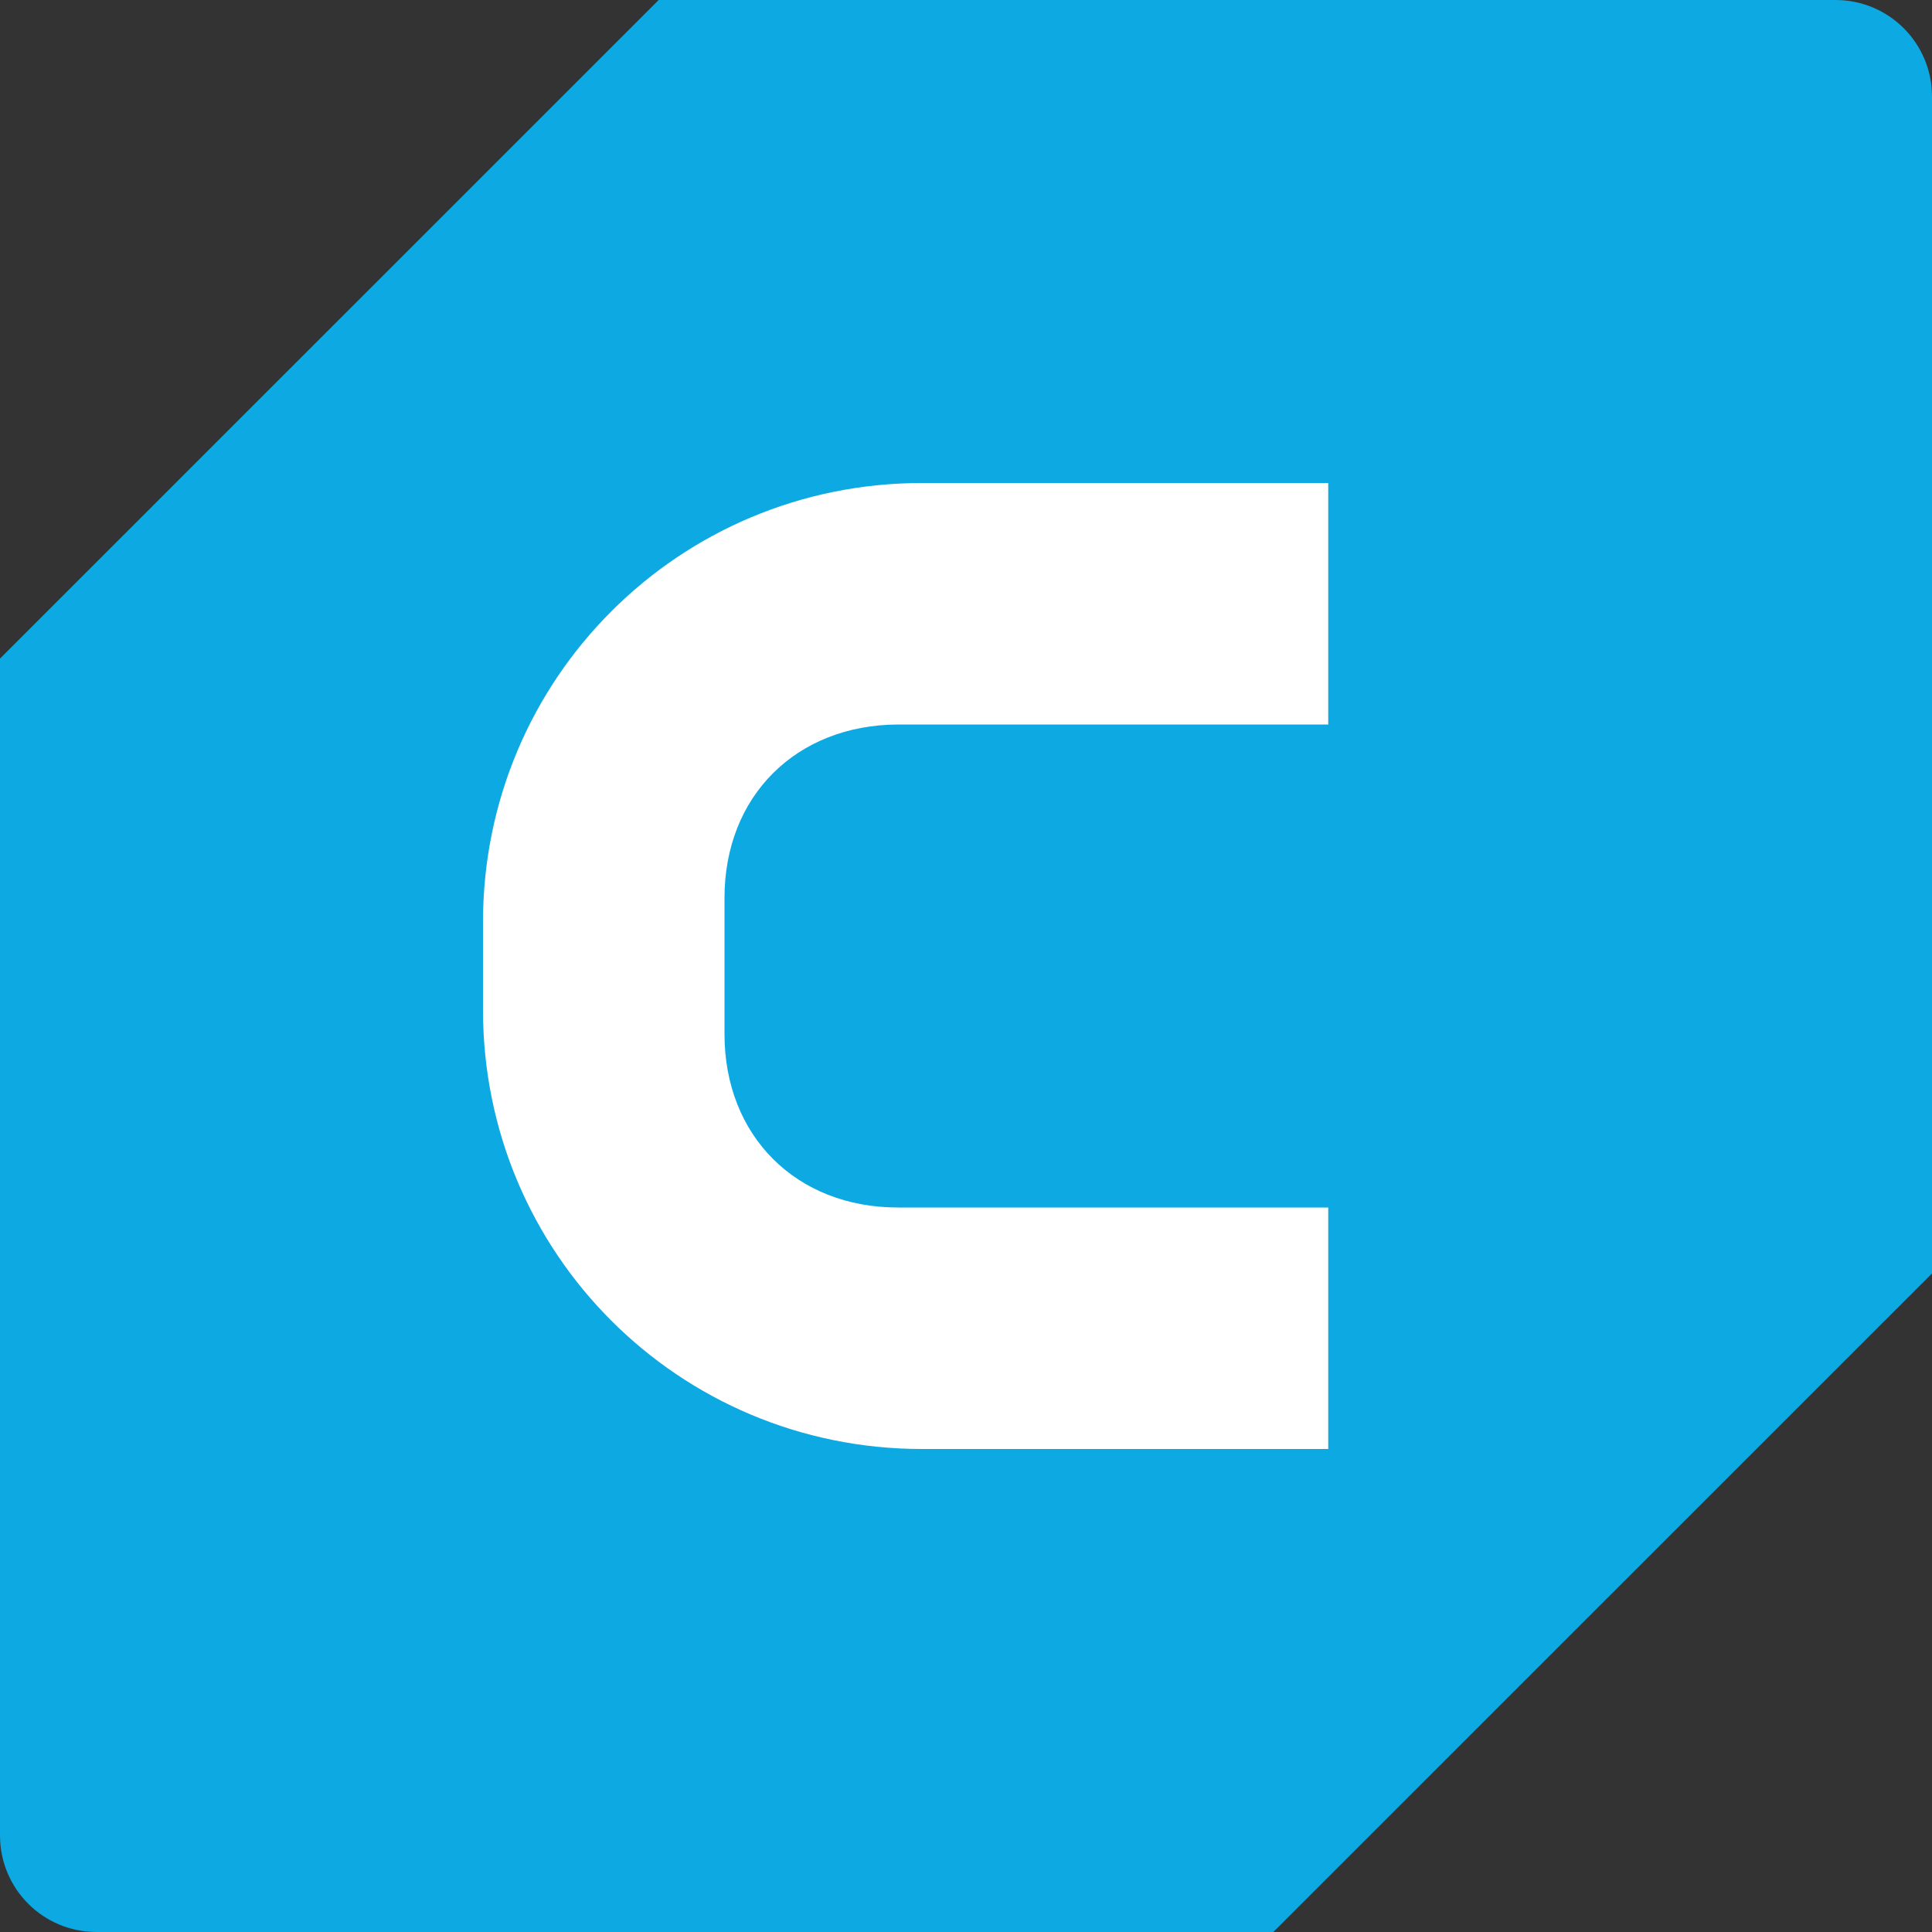 <svg xmlns="http://www.w3.org/2000/svg" width="16" height="16" version="1">
 <rect width="100%" height="100%" fill="#333333" stroke="none"/>
 <path style="fill:#0ca9e3" d="M 5.455,0 0,5.454 V 15.2 C 0,15.643 0.357,16 0.8,16 H 8 10.545 L 16,10.546 V 0.8 C 16,0.357 15.643,0 15.2,0 H 8 Z"/>
 <path style="fill:#ffffff" d="M 7.636,4 C 5.622,4 4,5.622 4,7.636 V 8.364 C 4,10.378 5.622,12 7.636,12 H 11 V 10 H 7.436 C 6.593,10 6,9.407 6,8.564 V 7.436 C 6,6.593 6.593,6.004 7.436,6 H 11 V 4 Z"/>
</svg>
